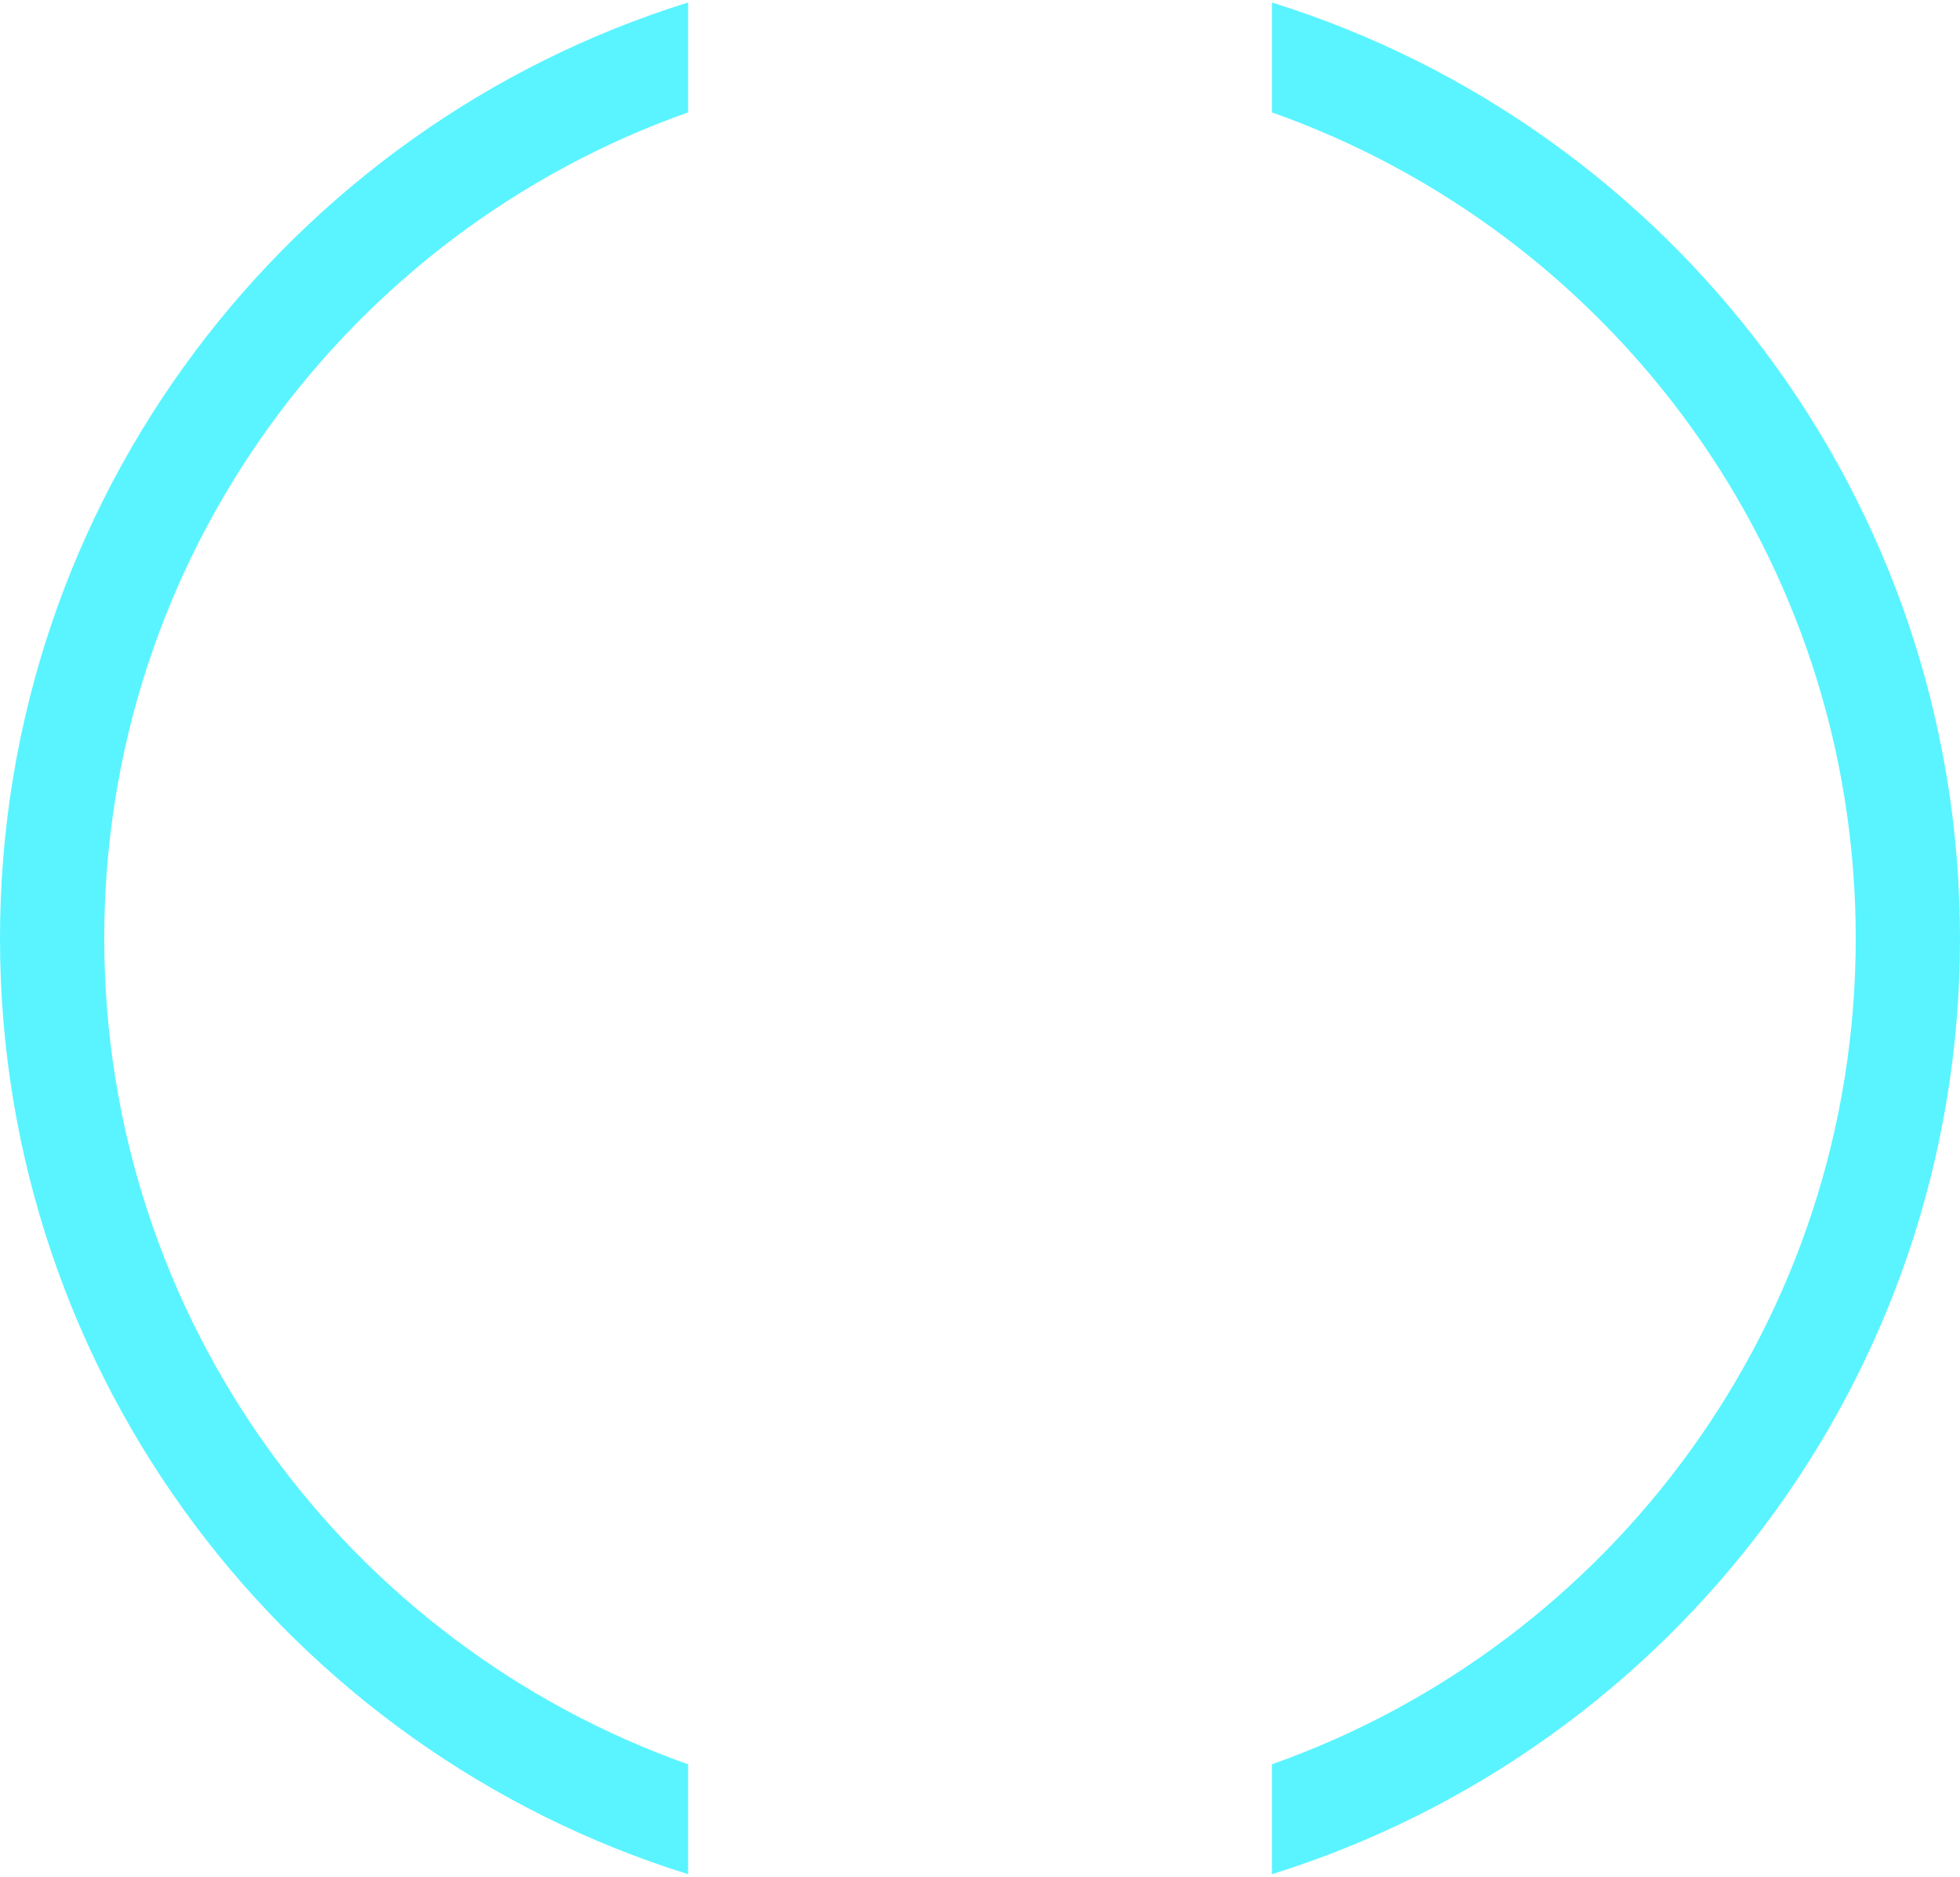 <svg width="94" height="90" viewBox="0 0 94 90" fill="none" xmlns="http://www.w3.org/2000/svg">
<path fill-rule="evenodd" clip-rule="evenodd" d="M33 0.12C13.88 6.078 0 23.918 0 45C0 66.082 13.88 83.921 33 89.88V84.61C16.687 78.844 5 63.287 5 45C5 26.713 16.687 11.156 33 5.39V0.12ZM61 84.61C77.313 78.844 89 63.287 89 45C89 26.713 77.313 11.156 61 5.39V0.12C80.12 6.078 94 23.918 94 45C94 66.082 80.12 83.921 61 89.88V84.61Z" fill="#59F4FF"/>
</svg>
